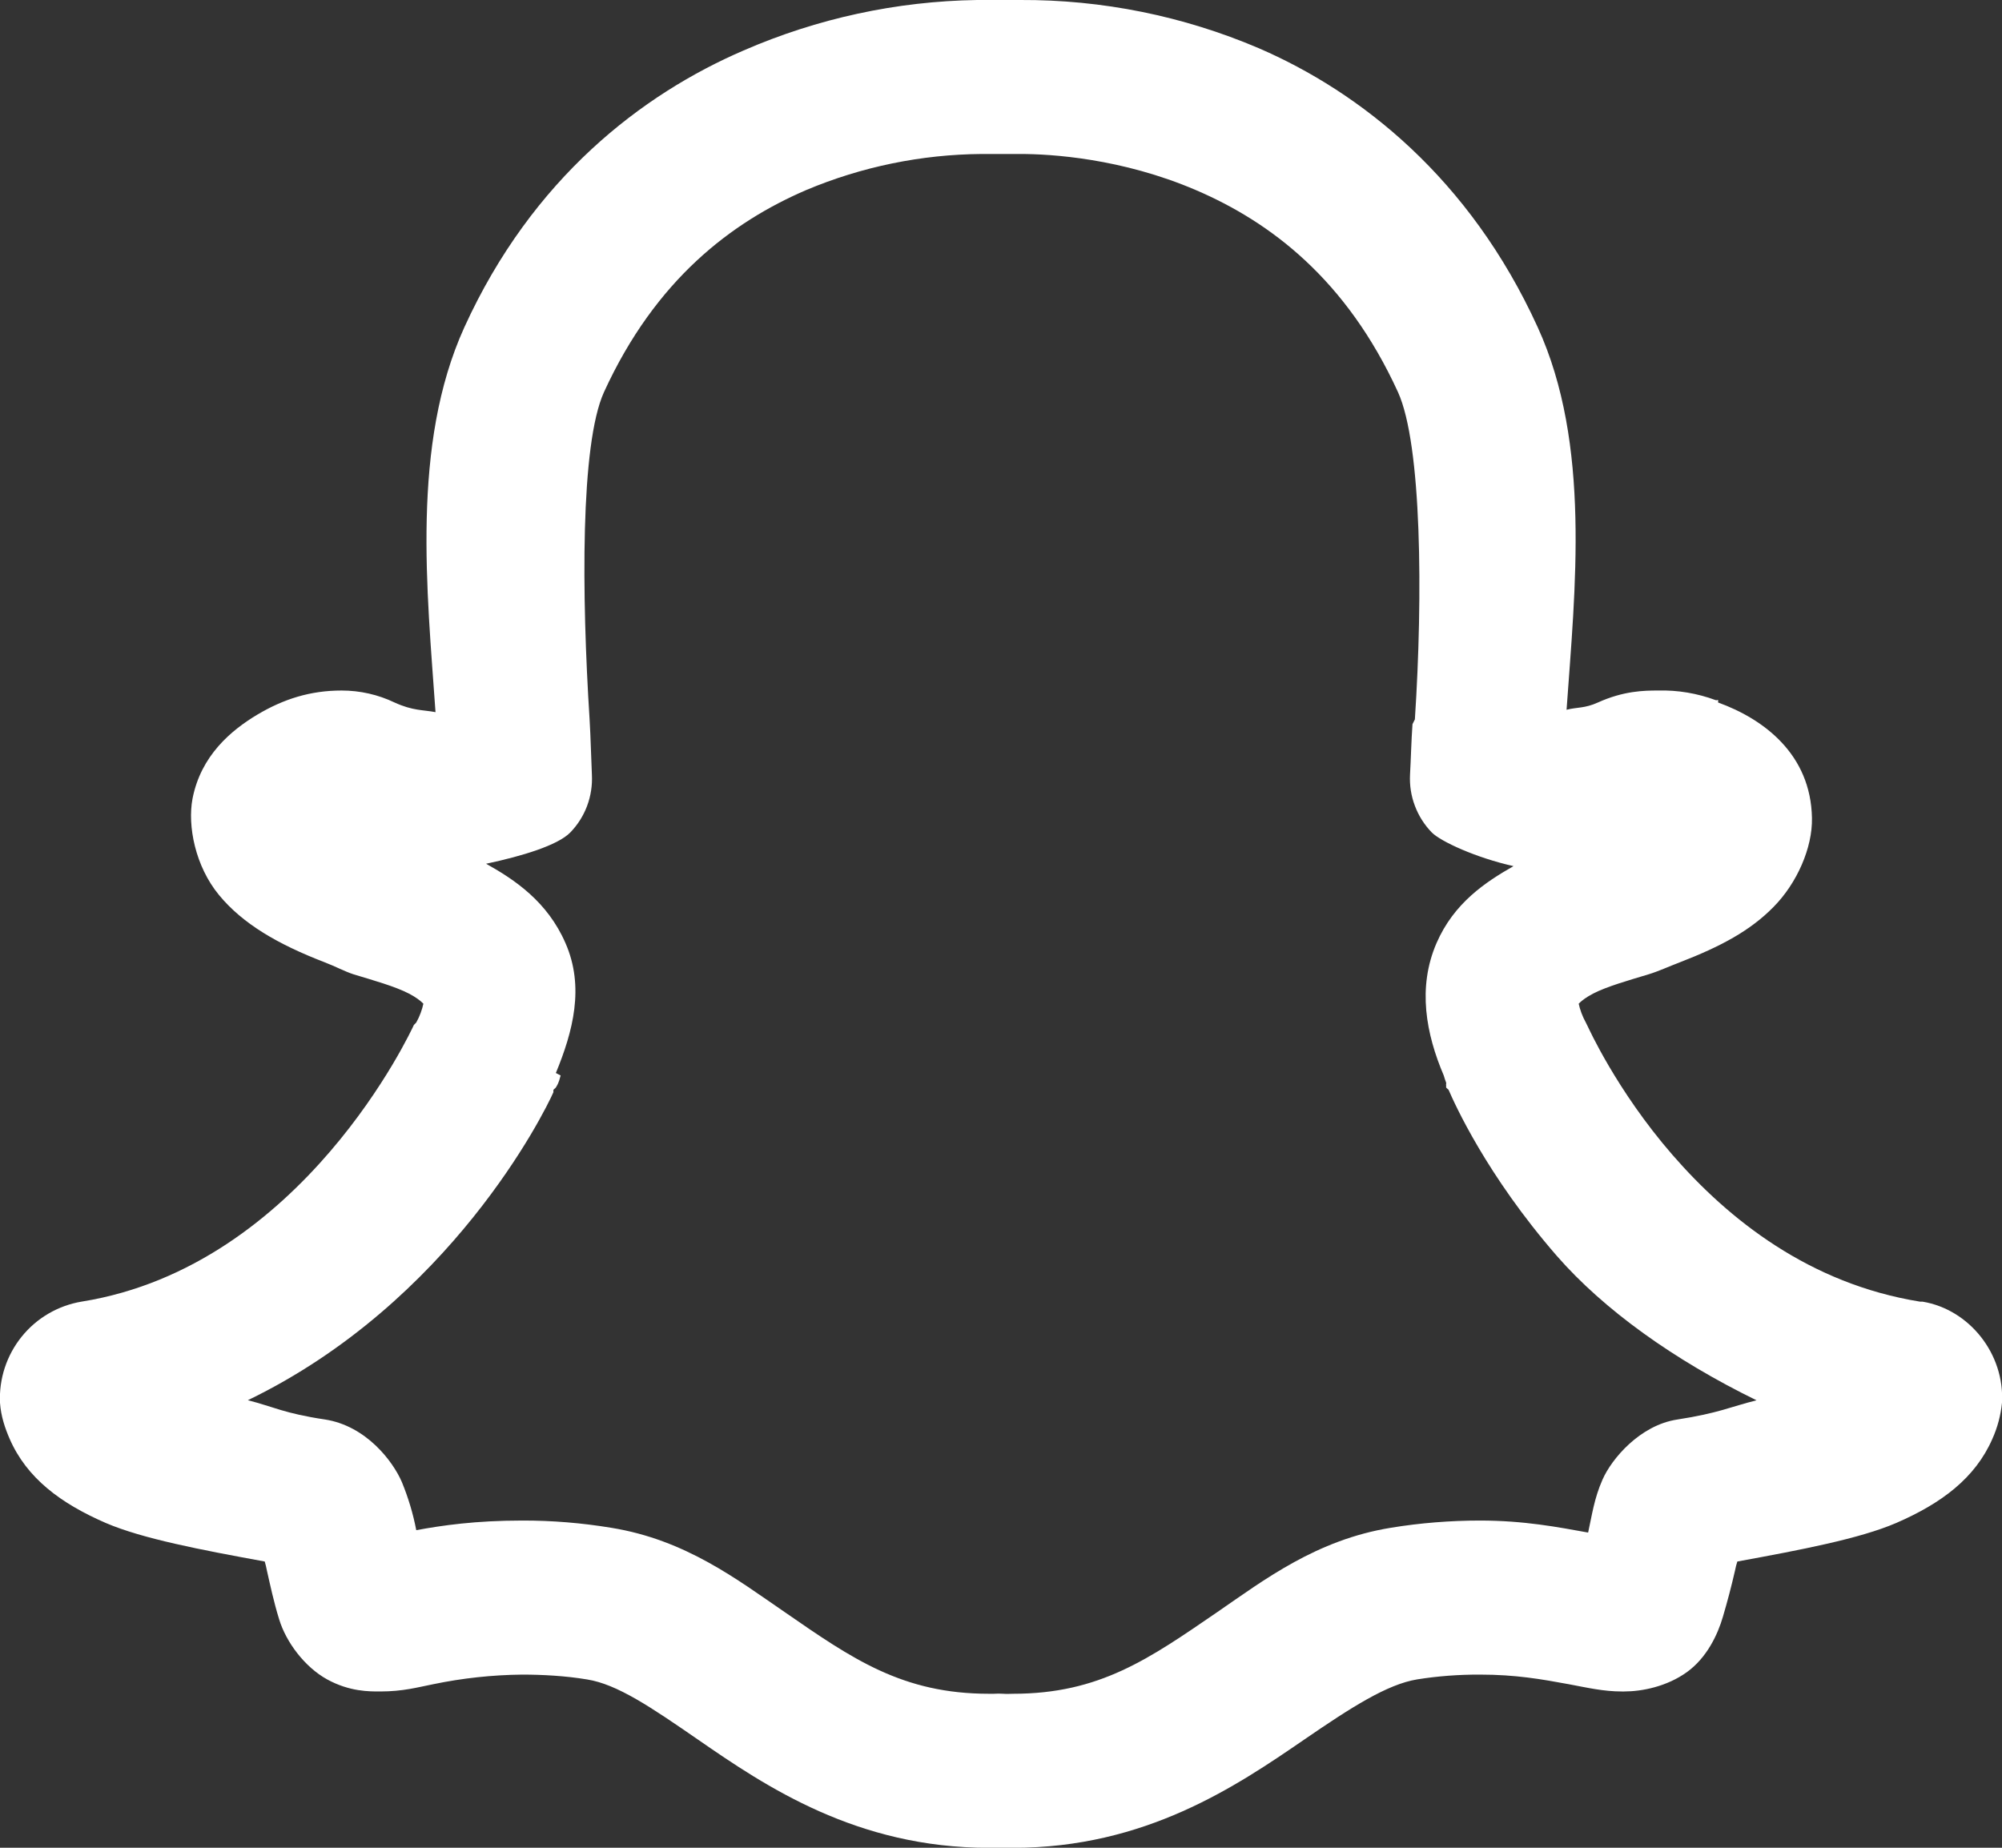 <svg width="26" height="24" viewBox="0 0 26 24" fill="none" xmlns="http://www.w3.org/2000/svg">
<rect x="0" y="0" width="26" height="24" fill="#333333" stroke="none"/>
<path d="M12.688 -1.50008e-05C11.644 0.016 10.614 0.239 9.656 0.656C8.34 1.223 6.914 2.313 6.031 4.25C5.336 5.777 5.547 7.684 5.656 9.25C5.496 9.219 5.363 9.234 5.125 9.125C4.91 9.022 4.675 8.969 4.437 8.969C4.031 8.969 3.684 9.079 3.344 9.281C3.004 9.484 2.609 9.812 2.5 10.375C2.434 10.727 2.535 11.25 2.844 11.625C3.153 12 3.609 12.265 4.219 12.5C4.363 12.555 4.473 12.617 4.594 12.656C4.852 12.734 5.133 12.813 5.312 12.906C5.492 13 5.52 13.074 5.5 13.031C5.481 13.118 5.45 13.203 5.406 13.281L5.375 13.313C5.348 13.371 3.934 16.445 1.062 16.906C0.755 16.957 0.477 17.119 0.282 17.361C0.086 17.604 -0.014 17.909 0 18.22C0.012 18.396 0.066 18.552 0.125 18.688C0.348 19.2 0.789 19.528 1.375 19.782C1.848 19.985 2.605 20.13 3.438 20.282C3.453 20.337 3.453 20.333 3.468 20.407C3.508 20.583 3.555 20.806 3.625 21.032C3.715 21.329 3.957 21.653 4.25 21.814C4.543 21.974 4.797 21.97 4.938 21.97C5.238 21.97 5.426 21.915 5.625 21.876C6.005 21.797 6.393 21.755 6.781 21.751C7.043 21.751 7.344 21.767 7.625 21.814C8.015 21.876 8.453 22.173 9.063 22.594C9.945 23.204 11.125 24.001 12.843 24.001H12.906C12.957 24.001 13.023 24.005 13.062 24.001H13.156C14.875 24.001 16.051 23.204 16.938 22.595C17.547 22.177 18.016 21.876 18.406 21.813C18.675 21.77 18.947 21.75 19.219 21.751C19.684 21.751 20.016 21.81 20.375 21.876C20.625 21.923 20.825 21.97 21.063 21.97H21.093C21.324 21.97 21.645 21.907 21.906 21.72C22.168 21.532 22.309 21.228 22.375 21.001C22.433 20.805 22.485 20.607 22.531 20.407C22.547 20.329 22.547 20.337 22.563 20.282C23.395 20.13 24.153 19.985 24.625 19.782C25.211 19.528 25.652 19.2 25.875 18.689C25.942 18.54 25.984 18.381 26 18.219C26.035 17.587 25.578 17.009 24.969 16.907H24.937C23.5 16.676 22.45 15.84 21.72 15C20.99 14.16 20.622 13.332 20.626 13.344L20.595 13.281C20.552 13.203 20.52 13.118 20.501 13.031C20.481 13.074 20.509 13 20.689 12.906C20.869 12.813 21.149 12.734 21.407 12.656C21.537 12.617 21.669 12.555 21.814 12.5C22.349 12.293 22.728 12.09 23.032 11.781C23.337 11.473 23.54 11.011 23.532 10.625C23.517 9.797 22.907 9.34 22.314 9.125C22.31 9.125 22.317 9.094 22.314 9.094C22.302 9.09 22.294 9.098 22.282 9.094C22.042 9.005 21.788 8.962 21.532 8.969C21.352 8.969 21.087 8.973 20.751 9.125C20.579 9.203 20.478 9.184 20.345 9.219C20.455 7.66 20.665 5.769 19.97 4.25C19.087 2.312 17.665 1.195 16.345 0.625C15.367 0.208 14.314 -0.005 13.25 -1.50008e-05H12.75C12.742 -1.50008e-05 12.778 -0.008 12.688 -1.50008e-05ZM12.75 2H13.25C13.648 2 14.566 2.055 15.531 2.469C16.496 2.883 17.484 3.625 18.156 5.094C18.465 5.774 18.48 7.746 18.375 9.344L18.344 9.406C18.328 9.629 18.324 9.852 18.312 10.062C18.305 10.2 18.326 10.337 18.375 10.466C18.423 10.595 18.498 10.713 18.594 10.812C18.711 10.93 19.168 11.141 19.656 11.25C19.293 11.457 18.883 11.727 18.656 12.25C18.406 12.828 18.52 13.43 18.75 13.969C18.759 14.001 18.769 14.031 18.781 14.062C18.785 14.07 18.777 14.086 18.781 14.094V14.125C18.789 14.137 18.805 14.145 18.813 14.156C18.891 14.336 19.305 15.262 20.219 16.313C20.829 17.012 21.739 17.664 22.812 18.188C22.472 18.273 22.32 18.355 21.782 18.438C21.297 18.512 20.93 18.949 20.812 19.218C20.703 19.465 20.676 19.676 20.625 19.906C20.235 19.836 19.797 19.75 19.219 19.75C18.844 19.75 18.441 19.781 18.062 19.844C17.098 20 16.418 20.52 15.812 20.937C14.922 21.547 14.282 22 13.156 22C13.117 22 13.078 22.004 13.031 22C12.989 21.997 12.948 21.997 12.906 22H12.844C11.719 22 11.07 21.547 10.188 20.937C9.578 20.52 8.906 20 7.938 19.844C7.556 19.781 7.169 19.749 6.781 19.75C6.176 19.75 5.742 19.813 5.406 19.875C5.365 19.661 5.302 19.452 5.219 19.25C5.105 18.984 4.758 18.52 4.219 18.437C3.695 18.359 3.555 18.273 3.219 18.187C5.852 16.914 7.07 14.453 7.187 14.187V14.157C7.187 14.152 7.215 14.133 7.219 14.125C7.234 14.098 7.254 14.078 7.281 13.969L7.219 13.937C7.441 13.398 7.594 12.82 7.344 12.25C7.109 11.71 6.684 11.426 6.313 11.219C6.777 11.121 7.243 10.98 7.406 10.813C7.502 10.714 7.577 10.596 7.625 10.467C7.673 10.338 7.694 10.201 7.687 10.063C7.676 9.828 7.672 9.593 7.657 9.343C7.555 7.743 7.535 5.773 7.844 5.093C8.516 3.625 9.508 2.883 10.469 2.469C11.191 2.165 11.966 2.006 12.75 2Z" fill="#fff"/>
</svg>
